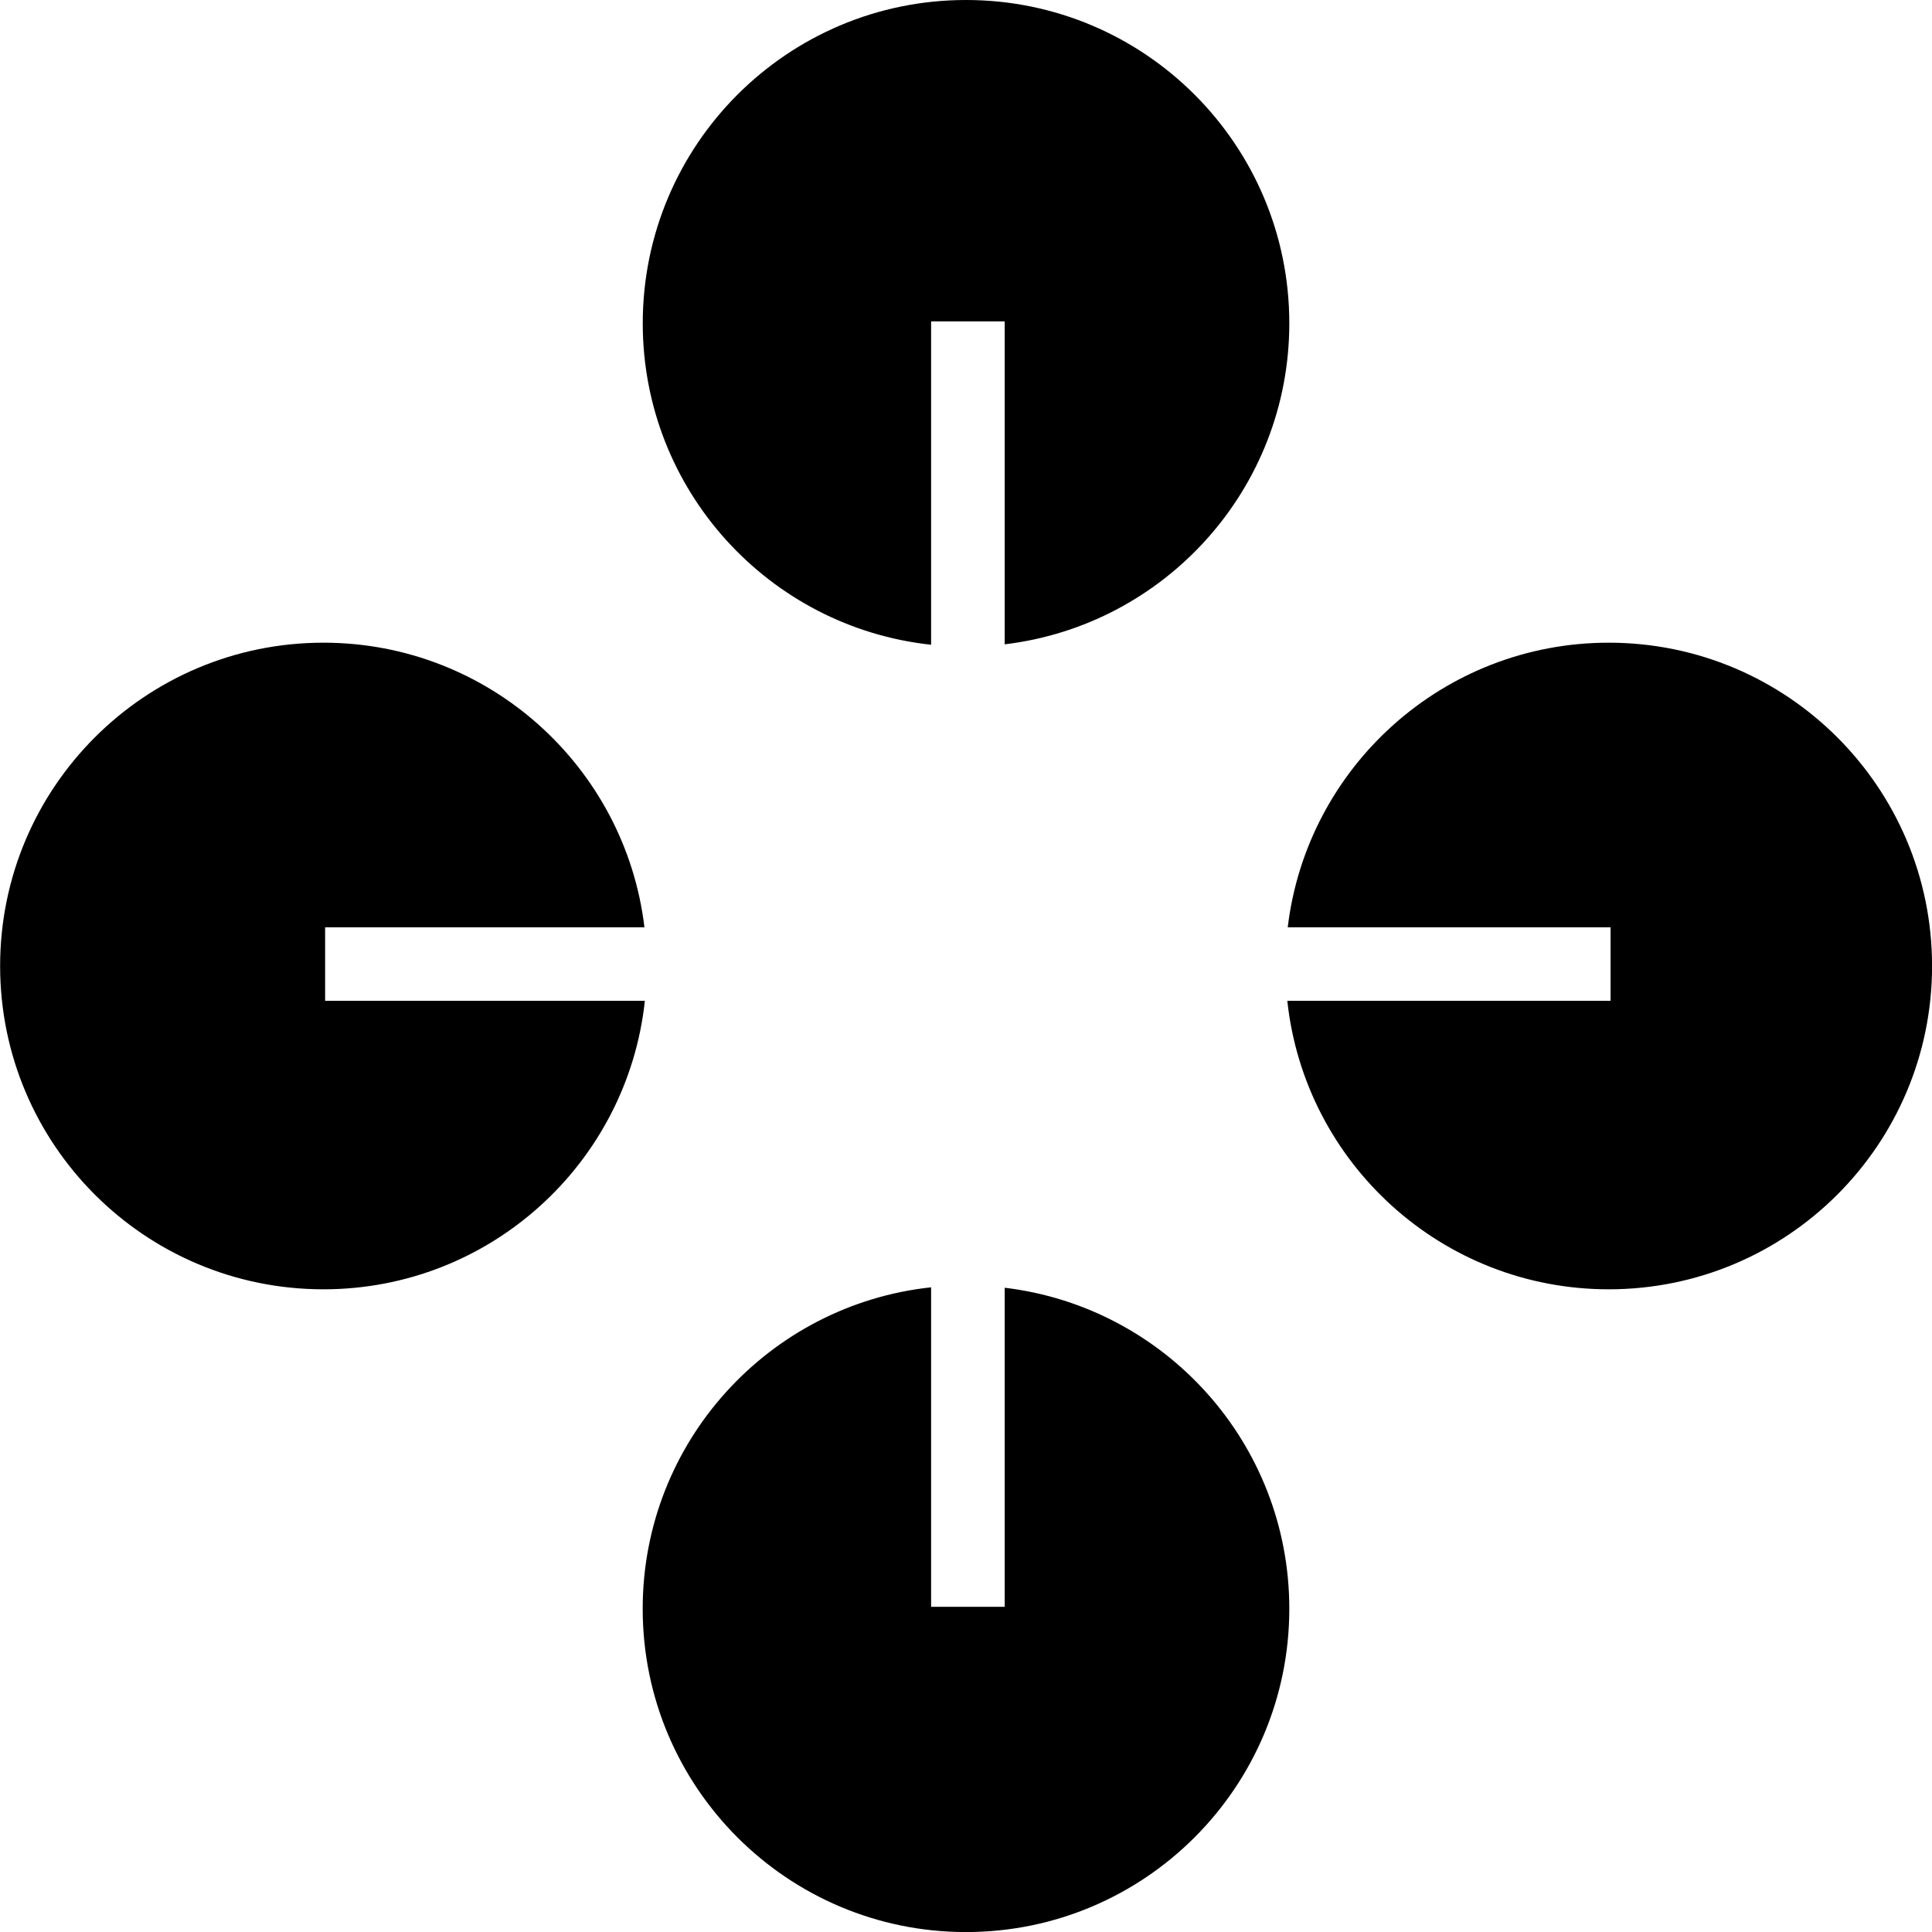 <svg viewBox="0 0 32 32" fill="none" xmlns="http://www.w3.org/2000/svg">
<path fill-rule="evenodd" clip-rule="evenodd" d="M16.641 10.672C19.296 10.355 21.355 8.095 21.355 5.355C21.355 2.397 18.958 0 16 0C13.043 0 10.646 2.397 10.646 5.355C10.646 8.117 12.737 10.39 15.422 10.679V5.323H16.641V10.672ZM21.322 16.577H26.676V15.359H21.329C21.646 12.704 23.905 10.645 26.646 10.645C29.603 10.645 32.001 13.043 32.001 16C32.001 18.957 29.603 21.355 26.646 21.355C23.883 21.355 21.61 19.263 21.322 16.577ZM15.422 21.322V26.614H16.641V21.329C19.296 21.646 21.355 23.905 21.355 26.646C21.355 29.603 18.957 32.001 16 32.001C13.043 32.001 10.645 29.603 10.645 26.646C10.645 23.884 12.737 21.61 15.422 21.322ZM10.674 15.359H5.385V16.577H10.681C10.393 19.263 8.119 21.355 5.357 21.355C2.399 21.355 0.002 18.957 0.002 16C0.002 13.043 2.399 10.645 5.357 10.645C8.097 10.645 10.357 12.704 10.674 15.359Z" fill="currentColor"/>
</svg>

